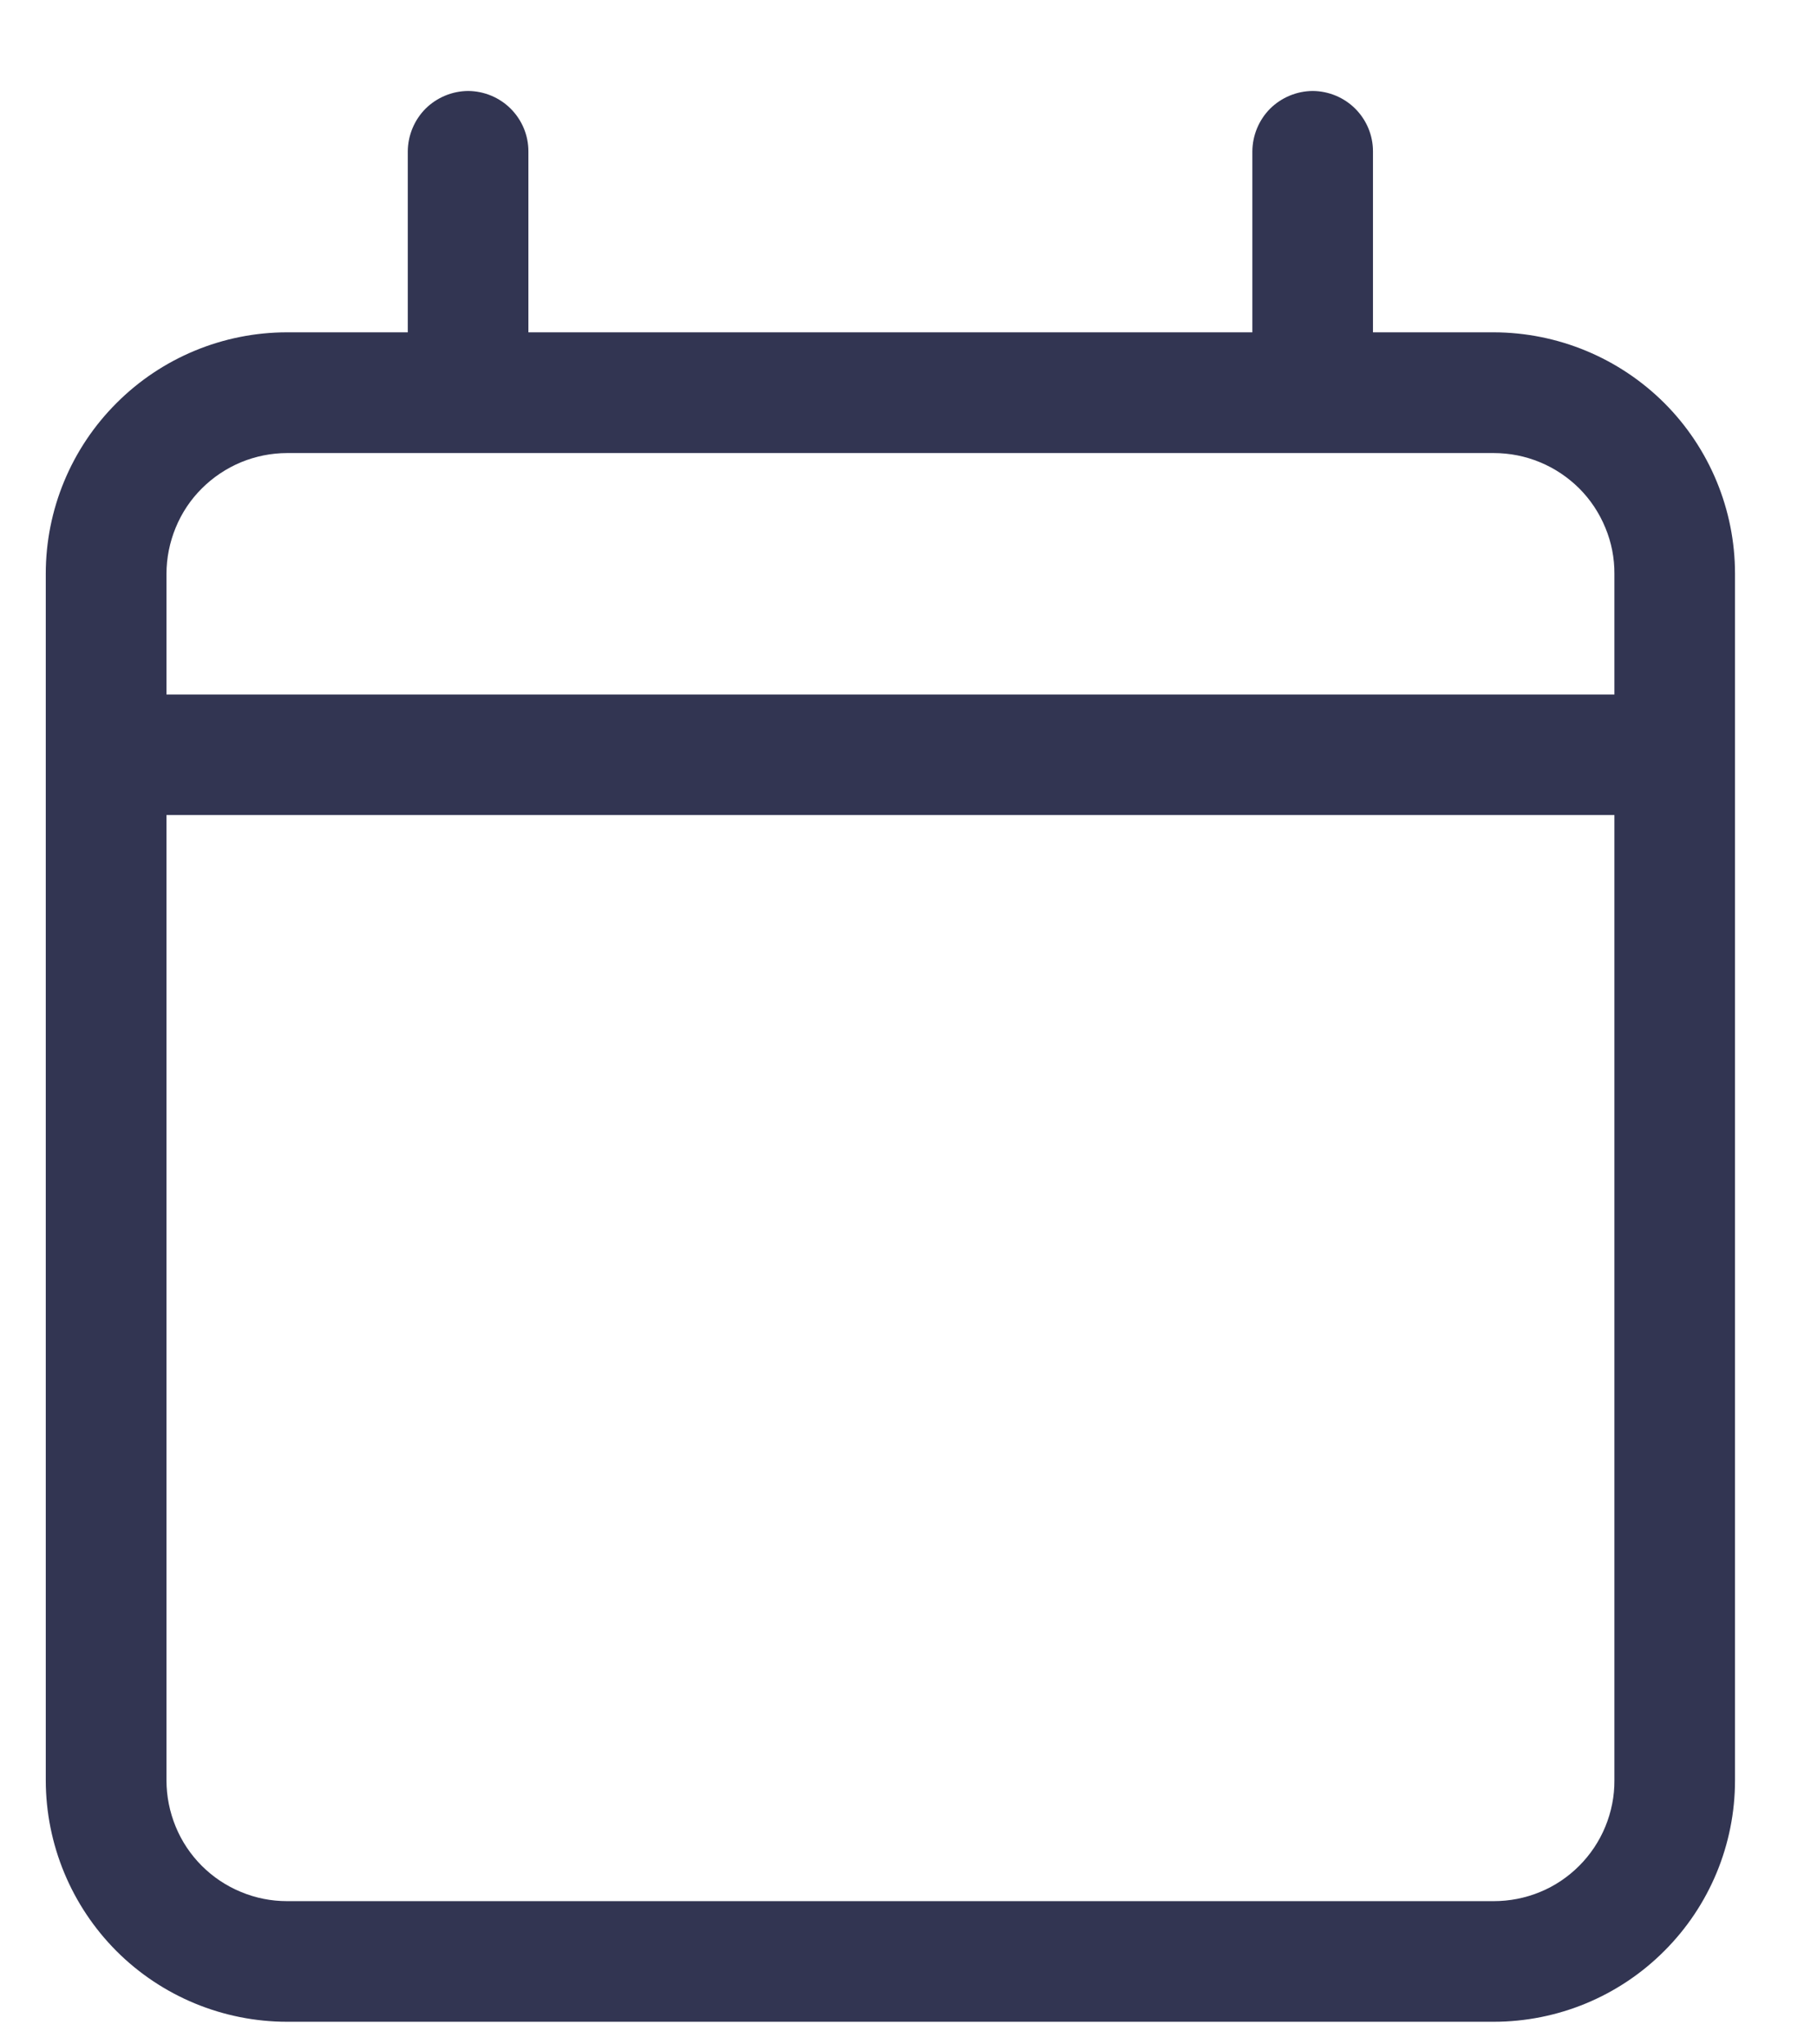 <?xml version="1.0" encoding="UTF-8"?>
<svg xmlns="http://www.w3.org/2000/svg" width="16" height="18" viewBox="0 0 16 18" fill="none">
  <g clip-path="url(#clip0_28_4534)">
    <path d="M4.122 0.801C4.263 0.802 4.398 0.858 4.497 0.957C4.597 1.057 4.653 1.192 4.653 1.332V2.926H11.028V1.332C11.029 1.192 11.085 1.057 11.184 0.957C11.284 0.858 11.419 0.802 11.559 0.801C11.7 0.802 11.835 0.858 11.934 0.957C12.034 1.057 12.09 1.192 12.09 1.332V2.926H13.153C13.717 2.927 14.257 3.151 14.656 3.549C15.054 3.947 15.278 4.488 15.278 5.051V15.676C15.278 16.24 15.054 16.78 14.655 17.178C14.257 17.577 13.717 17.801 13.153 17.801H2.528C1.965 17.801 1.424 17.577 1.026 17.179C0.628 16.78 0.404 16.24 0.403 15.676L0.403 5.051C0.403 4.488 0.627 3.947 1.026 3.549C1.424 3.15 1.965 2.926 2.528 2.926H3.591V1.332C3.592 1.192 3.648 1.057 3.747 0.957C3.847 0.858 3.982 0.802 4.122 0.801ZM14.216 7.176H1.466V15.676C1.466 15.816 1.494 15.954 1.547 16.083C1.6 16.212 1.678 16.329 1.777 16.428C1.876 16.527 1.993 16.605 2.122 16.658C2.251 16.712 2.389 16.739 2.528 16.739H13.153C13.293 16.739 13.431 16.712 13.56 16.659C13.69 16.606 13.807 16.527 13.906 16.428C14.004 16.33 14.083 16.212 14.136 16.083C14.189 15.954 14.217 15.816 14.216 15.676V7.176ZM13.153 3.989H2.528C2.389 3.989 2.251 4.017 2.122 4.07C1.993 4.124 1.876 4.202 1.777 4.301C1.678 4.399 1.6 4.517 1.547 4.646C1.494 4.775 1.466 4.913 1.466 5.052V6.115H14.216V5.053C14.217 4.914 14.19 4.775 14.136 4.646C14.083 4.517 14.005 4.399 13.906 4.3C13.807 4.202 13.69 4.123 13.561 4.07C13.431 4.016 13.293 3.989 13.153 3.989Z" fill="#323552"></path>
  </g>
  <defs>
    <clipPath id="clip0_28_4534">
      <rect width="14.875" height="17" fill="white" transform="translate(0.403 0.801)"></rect>
    </clipPath>
  </defs>
</svg>
